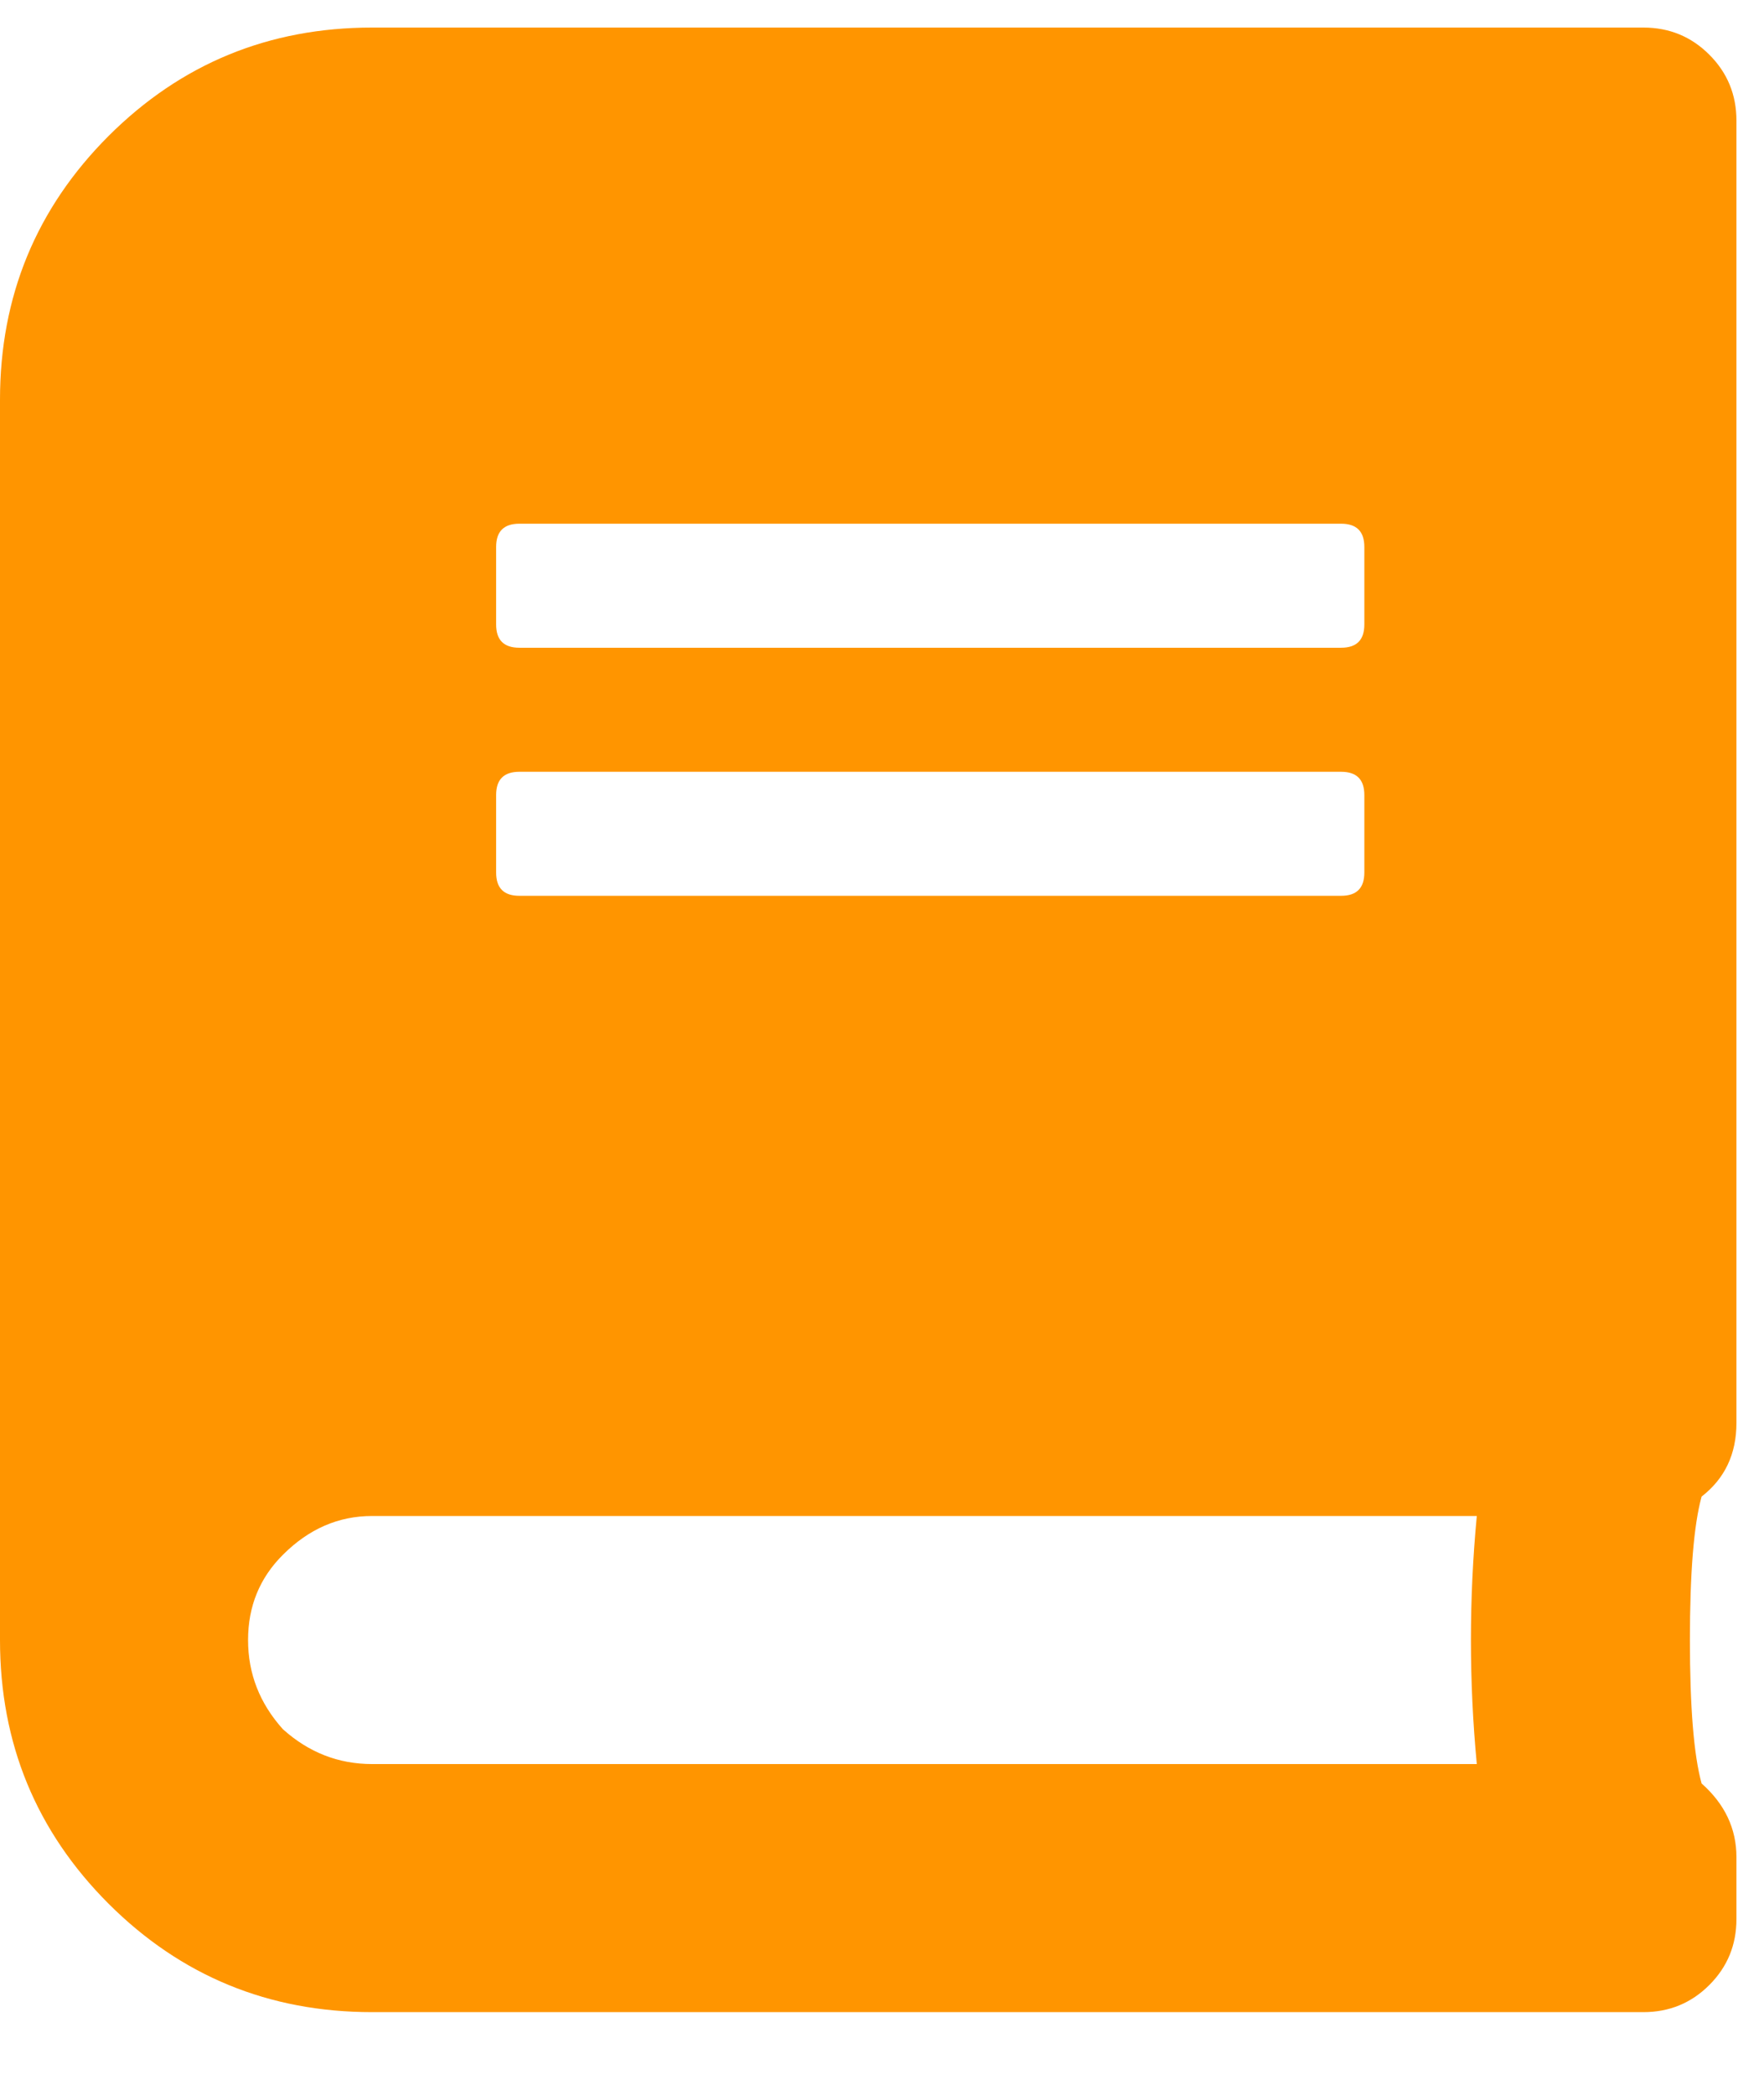 <?xml version="1.0" encoding="UTF-8"?> <svg xmlns="http://www.w3.org/2000/svg" width="16" height="19" viewBox="0 0 16 19" fill="none"><path d="M15.75 12.906C15.75 13.188 15.645 13.41 15.434 13.574C15.363 13.832 15.328 14.266 15.328 14.875C15.328 15.484 15.363 15.918 15.434 16.176C15.645 16.363 15.75 16.586 15.75 16.844V17.406C15.75 17.641 15.668 17.84 15.504 18.004C15.34 18.168 15.141 18.25 14.906 18.25H3.375C2.438 18.25 1.641 17.922 0.984 17.266C0.328 16.609 0 15.812 0 14.875V3.625C0 2.688 0.328 1.891 0.984 1.234C1.641 0.578 2.438 0.25 3.375 0.25H14.906C15.141 0.25 15.34 0.332 15.504 0.496C15.668 0.66 15.75 0.859 15.75 1.094V12.906ZM4.5 4.961V5.664C4.5 5.805 4.57 5.875 4.711 5.875H12.164C12.305 5.875 12.375 5.805 12.375 5.664V4.961C12.375 4.82 12.305 4.75 12.164 4.75H4.711C4.57 4.75 4.5 4.82 4.5 4.961ZM4.5 7.211V7.914C4.5 8.055 4.57 8.125 4.711 8.125H12.164C12.305 8.125 12.375 8.055 12.375 7.914V7.211C12.375 7.07 12.305 7 12.164 7H4.711C4.57 7 4.5 7.07 4.5 7.211ZM13.395 16C13.324 15.25 13.324 14.5 13.395 13.75H3.375C3.07 13.75 2.801 13.867 2.566 14.102C2.355 14.312 2.25 14.57 2.25 14.875C2.25 15.18 2.355 15.449 2.566 15.684C2.801 15.895 3.07 16 3.375 16H13.395Z" fill="#FF9500"></path></svg> 